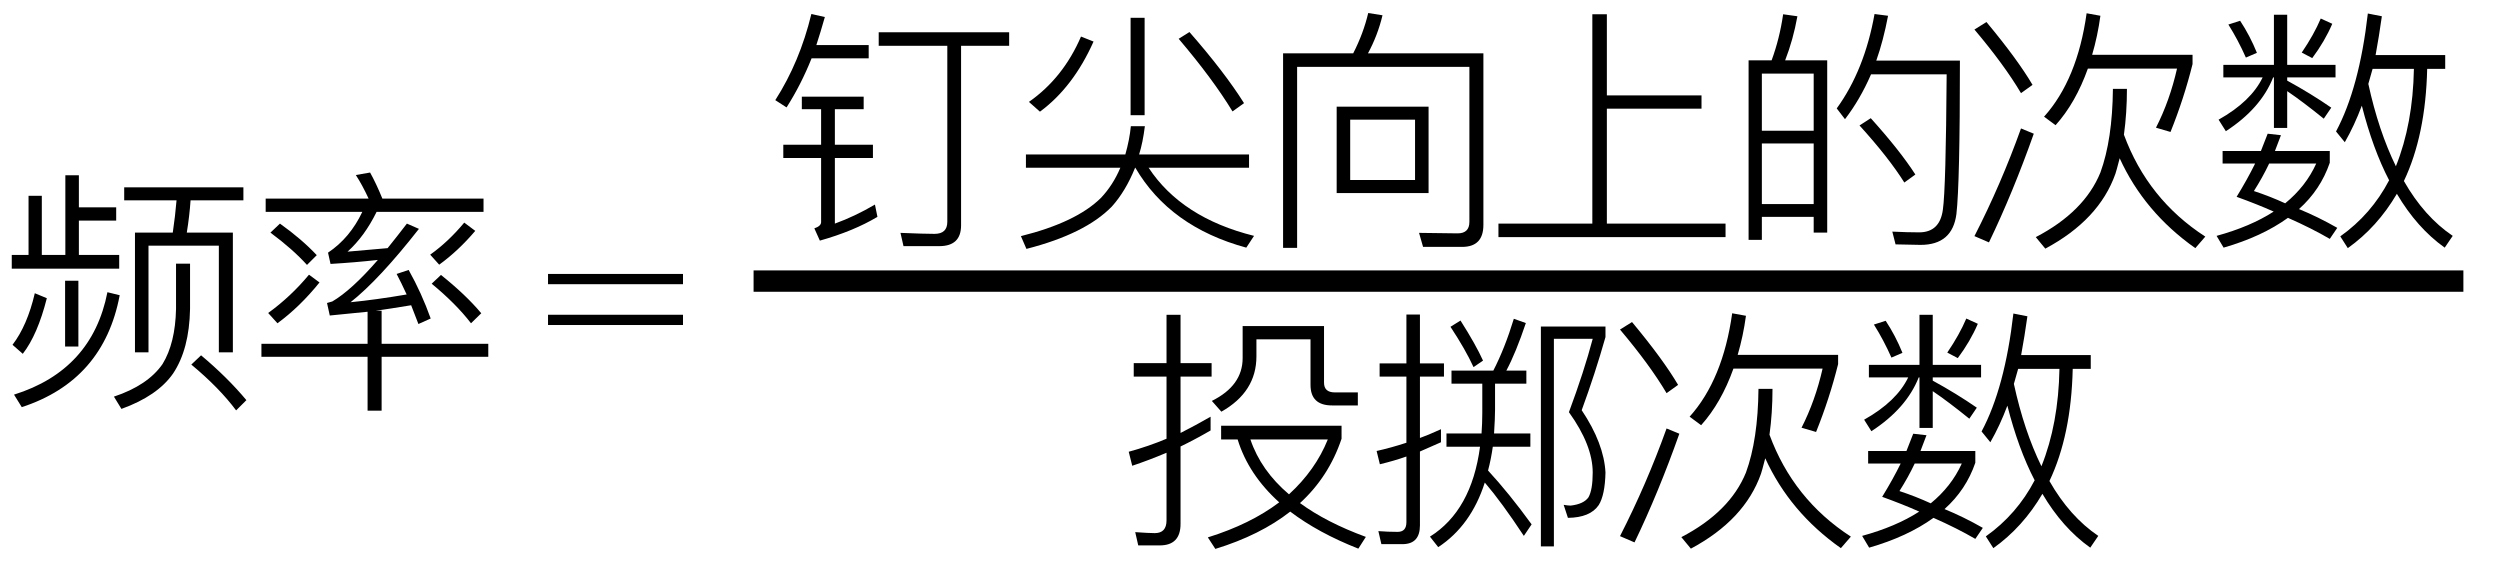<svg xmlns="http://www.w3.org/2000/svg" xmlns:xlink="http://www.w3.org/1999/xlink" stroke-dasharray="none" shape-rendering="auto" font-family="'Dialog'" width="156" text-rendering="auto" fill-opacity="1" contentScriptType="text/ecmascript" color-interpolation="auto" color-rendering="auto" preserveAspectRatio="xMidYMid meet" font-size="12" fill="black" stroke="black" image-rendering="auto" stroke-miterlimit="10" zoomAndPan="magnify" version="1.0" stroke-linecap="square" stroke-linejoin="miter" contentStyleType="text/css" font-style="normal" height="35" stroke-width="1" stroke-dashoffset="0" font-weight="normal" stroke-opacity="1"><defs id="genericDefs"/><g><g text-rendering="optimizeLegibility" transform="translate(0,24)" color-rendering="optimizeQuality" color-interpolation="linearRGB" image-rendering="optimizeQuality"><path d="M4.078 -13.062 L4.922 -13.062 L4.922 -11.062 L7.25 -11.062 L7.25 -10.234 L4.922 -10.234 L4.922 -8.094 L7.438 -8.094 L7.438 -7.234 L0.734 -7.234 L0.734 -8.094 L1.781 -8.094 L1.781 -11.781 L2.609 -11.781 L2.609 -8.094 L4.078 -8.094 L4.078 -13.062 ZM7.469 -5.578 Q6.469 -0.266 1.359 1.406 L0.875 0.625 Q5.75 -0.906 6.703 -5.766 L7.469 -5.578 ZM2.922 -5.391 Q2.344 -3.109 1.422 -1.922 L0.781 -2.484 Q1.703 -3.688 2.172 -5.703 L2.922 -5.391 ZM4.062 -6.484 L4.891 -6.484 L4.891 -2.375 L4.062 -2.375 L4.062 -6.484 ZM7.75 -12.312 L15.188 -12.312 L15.188 -11.5 L11.891 -11.5 Q11.828 -10.547 11.656 -9.484 L14.531 -9.484 L14.531 -2.016 L13.656 -2.016 L13.656 -8.672 L9.266 -8.672 L9.266 -2.016 L8.422 -2.016 L8.422 -9.484 L10.781 -9.484 Q10.938 -10.547 11.016 -11.5 L7.75 -11.5 L7.75 -12.312 ZM12.547 -1.828 Q14.172 -0.469 15.375 0.969 L14.734 1.609 Q13.688 0.203 11.938 -1.25 L12.547 -1.828 ZM10.984 -7.547 L11.859 -7.547 L11.859 -4.719 Q11.812 -2.203 10.797 -0.688 Q9.828 0.703 7.578 1.516 L7.109 0.75 Q9.219 0.047 10.141 -1.281 Q10.938 -2.578 10.984 -4.719 L10.984 -7.547 Z" stroke="none"/></g><g text-rendering="optimizeLegibility" transform="translate(15.375,24)" color-rendering="optimizeQuality" color-interpolation="linearRGB" image-rendering="optimizeQuality"><path d="M1.203 -11.609 L7.625 -11.609 Q7.219 -12.484 6.828 -13.078 L7.719 -13.234 Q8.109 -12.531 8.484 -11.609 L14.797 -11.609 L14.797 -10.781 L8.125 -10.781 Q7.375 -9.25 6.312 -8.297 Q7.984 -8.438 8.812 -8.516 Q9.391 -9.234 10.016 -10.047 L10.766 -9.719 Q8.281 -6.547 6.5 -5.141 Q8.078 -5.297 10 -5.625 Q9.656 -6.375 9.375 -6.906 L10.125 -7.156 Q10.938 -5.703 11.5 -4.125 L10.734 -3.781 L10.281 -4.953 Q8.859 -4.719 8.062 -4.609 L8.438 -4.609 L8.438 -2.547 L15.094 -2.547 L15.094 -1.734 L8.438 -1.734 L8.438 1.625 L7.562 1.625 L7.562 -1.734 L0.938 -1.734 L0.938 -2.547 L7.562 -2.547 L7.562 -4.547 Q6 -4.391 5.203 -4.312 L5.031 -5.094 L5.359 -5.188 Q6.562 -5.891 8.203 -7.781 Q6.828 -7.625 5.25 -7.531 L5.094 -8.234 Q6.469 -9.156 7.234 -10.781 L1.203 -10.781 L1.203 -11.609 ZM4.562 -6.375 Q3.328 -4.844 1.938 -3.828 L1.359 -4.469 Q2.781 -5.5 3.906 -6.859 L4.562 -6.375 ZM2.094 -10.047 Q3.453 -9.078 4.391 -8.078 L3.781 -7.469 Q2.891 -8.453 1.5 -9.484 L2.094 -10.047 ZM12.141 -6.844 Q13.688 -5.609 14.656 -4.453 L14.016 -3.828 Q13.094 -5.031 11.562 -6.297 L12.141 -6.844 ZM14.281 -9.594 Q13.219 -8.344 12.031 -7.484 L11.469 -8.109 Q12.609 -8.922 13.594 -10.109 L14.281 -9.594 Z" stroke="none"/></g><g text-rendering="optimizeLegibility" transform="translate(33.9,24)" color-rendering="optimizeQuality" color-interpolation="linearRGB" image-rendering="optimizeQuality"><path d="M0.297 -6.906 L8.719 -6.906 L8.719 -6.266 L0.297 -6.266 L0.297 -6.906 ZM0.297 -4.359 L8.719 -4.359 L8.719 -3.719 L0.297 -3.719 L0.297 -4.359 Z" stroke="none"/></g><g text-rendering="optimizeLegibility" stroke-width="1.333" color-interpolation="linearRGB" color-rendering="optimizeQuality" image-rendering="optimizeQuality"><line y2="17.54" fill="none" x1="47.69" x2="153.049" y1="17.54"/><path d="M7.141 -11.922 L15.281 -11.922 L15.281 -11.078 L12.281 -11.078 L12.281 0.125 Q12.281 1.422 10.922 1.422 L8.688 1.422 L8.5 0.594 Q9.969 0.656 10.625 0.656 Q11.422 0.656 11.422 -0.094 L11.422 -11.078 L7.141 -11.078 L7.141 -11.922 ZM3.781 -12.875 Q3.516 -11.938 3.25 -11.125 L6.516 -11.125 L6.516 -10.297 L2.953 -10.297 Q2.297 -8.656 1.391 -7.234 L0.688 -7.688 Q2.219 -10.078 2.938 -13.062 L3.781 -12.875 ZM2.344 -7.906 L6.203 -7.906 L6.203 -7.125 L4.406 -7.125 L4.406 -4.906 L6.781 -4.906 L6.781 -4.078 L4.406 -4.078 L4.406 0.016 Q5.656 -0.438 6.906 -1.172 L7.062 -0.406 Q5.578 0.484 3.469 1.078 L3.125 0.312 Q3.547 0.172 3.547 -0.078 L3.547 -4.078 L1.188 -4.078 L1.188 -4.906 L3.547 -4.906 L3.547 -7.125 L2.344 -7.125 L2.344 -7.906 Z" stroke-width="1" transform="translate(47.69,13.937)" stroke="none"/></g><g text-rendering="optimizeLegibility" transform="translate(62.971,13.937)" color-rendering="optimizeQuality" color-interpolation="linearRGB" image-rendering="optimizeQuality"><path d="M8.469 -6.062 Q8.344 -5.047 8.109 -4.297 L14.969 -4.297 L14.969 -3.469 L8.703 -3.469 Q10.766 -0.344 15.281 0.781 L14.797 1.516 Q10.031 0.219 7.875 -3.469 L7.859 -3.469 Q7.266 -2 6.406 -1.047 Q4.75 0.656 1.078 1.594 L0.734 0.797 Q4.188 -0.062 5.734 -1.594 Q6.484 -2.391 6.938 -3.469 L1.047 -3.469 L1.047 -4.297 L7.25 -4.297 Q7.516 -5.234 7.594 -6.062 L8.469 -6.062 ZM5.266 -11.344 Q4 -8.5 1.922 -6.969 L1.234 -7.578 Q3.375 -9.078 4.484 -11.656 L5.266 -11.344 ZM11.25 -11.938 Q13.438 -9.438 14.656 -7.5 L13.938 -6.984 Q12.703 -9.016 10.578 -11.516 L11.25 -11.938 ZM7.578 -12.828 L8.453 -12.828 L8.453 -6.75 L7.578 -6.75 L7.578 -12.828 Z" stroke="none"/></g><g text-rendering="optimizeLegibility" transform="translate(78.252,13.937)" color-rendering="optimizeQuality" color-interpolation="linearRGB" image-rendering="optimizeQuality"><path d="M5.156 -7.281 L10.891 -7.281 L10.891 -1.891 L5.156 -1.891 L5.156 -7.281 ZM10.047 -2.703 L10.047 -6.469 L6 -6.469 L6 -2.703 L10.047 -2.703 ZM8.016 -12.984 Q7.719 -11.734 7.109 -10.609 L14.312 -10.609 L14.312 0.094 Q14.312 1.469 12.984 1.469 L10.547 1.469 L10.297 0.594 L12.703 0.625 Q13.438 0.625 13.438 -0.094 L13.438 -9.766 L2.688 -9.766 L2.688 1.531 L1.812 1.531 L1.812 -10.609 L6.188 -10.609 Q6.828 -11.859 7.125 -13.125 L8.016 -12.984 Z" stroke="none"/></g><g text-rendering="optimizeLegibility" transform="translate(92.565,13.937)" color-rendering="optimizeQuality" color-interpolation="linearRGB" image-rendering="optimizeQuality"><path d="M6.797 -13.047 L7.703 -13.047 L7.703 -7.984 L13.609 -7.984 L13.609 -7.156 L7.703 -7.156 L7.703 0.016 L15.109 0.016 L15.109 0.859 L0.938 0.859 L0.938 0.016 L6.797 0.016 L6.797 -13.047 Z" stroke="none"/></g><g text-rendering="optimizeLegibility" transform="translate(107.674,13.937)" color-rendering="optimizeQuality" color-interpolation="linearRGB" image-rendering="optimizeQuality"><path d="M6.344 -10.172 L6.344 0.578 L5.5 0.578 L5.5 -0.406 L2.266 -0.406 L2.266 1.031 L1.438 1.031 L1.438 -10.172 L2.875 -10.172 Q3.375 -11.531 3.594 -13.047 L4.484 -12.922 Q4.219 -11.453 3.719 -10.172 L6.344 -10.172 ZM2.266 -1.203 L5.5 -1.203 L5.5 -4.984 L2.266 -4.984 L2.266 -1.203 ZM2.266 -5.781 L5.5 -5.781 L5.5 -9.344 L2.266 -9.344 L2.266 -5.781 ZM9.062 -6.562 Q10.891 -4.531 11.844 -3.047 L11.156 -2.547 Q10.188 -4.094 8.359 -6.109 L9.062 -6.562 ZM14.625 -10.156 Q14.625 -2.469 14.406 -0.578 Q14.156 1.344 12.172 1.344 L10.609 1.312 L10.406 0.516 Q11.359 0.562 12.078 0.562 Q13.375 0.562 13.562 -0.859 Q13.75 -2.172 13.797 -9.297 L9.078 -9.297 Q8.391 -7.719 7.453 -6.5 L6.938 -7.172 Q8.672 -9.562 9.297 -13.062 L10.141 -12.953 Q9.844 -11.391 9.406 -10.156 L14.625 -10.156 Z" stroke="none"/></g><g text-rendering="optimizeLegibility" transform="translate(122.299,13.937)" color-rendering="optimizeQuality" color-interpolation="linearRGB" image-rendering="optimizeQuality"><path d="M7.984 -9.656 Q7.219 -7.516 5.969 -6.125 L5.25 -6.656 Q7.328 -8.969 7.906 -13.109 L8.766 -12.953 Q8.594 -11.688 8.25 -10.516 L14.516 -10.516 L14.516 -9.938 Q13.984 -7.797 13.141 -5.703 L12.234 -5.969 Q13.094 -7.656 13.547 -9.656 L7.984 -9.656 ZM1.656 -12.562 Q3.594 -10.234 4.531 -8.641 L3.812 -8.125 Q2.766 -9.891 0.906 -12.094 L1.656 -12.562 ZM4.609 -5.594 Q3.297 -1.891 1.812 1.188 L0.906 0.797 Q2.562 -2.438 3.812 -5.922 L4.609 -5.594 ZM10.422 -8.391 Q10.422 -6.891 10.234 -5.531 Q11.719 -1.5 15.312 0.828 L14.688 1.547 Q11.5 -0.703 9.969 -4.062 Q9.75 -3.219 9.703 -3.094 Q8.688 -0.219 5.328 1.578 L4.734 0.859 Q7.766 -0.719 8.766 -3.172 Q9.516 -5.219 9.547 -8.391 L10.422 -8.391 Z" stroke="none"/></g><g text-rendering="optimizeLegibility" transform="translate(137.612,13.937)" color-rendering="optimizeQuality" color-interpolation="linearRGB" image-rendering="optimizeQuality"><path d="M10.438 -9.641 Q10.266 -9.016 10.172 -8.703 Q10.812 -5.766 11.891 -3.562 Q12.953 -6.203 13.016 -9.641 L10.438 -9.641 ZM9.766 -7.344 Q9.297 -6.094 8.703 -5.062 L8.156 -5.734 Q9.609 -8.453 10.141 -13.094 L11.016 -12.922 Q10.844 -11.688 10.625 -10.5 L14.969 -10.5 L14.969 -9.641 L13.844 -9.641 Q13.75 -5.5 12.391 -2.641 Q13.656 -0.422 15.438 0.781 L14.938 1.516 Q13.203 0.281 11.953 -1.844 Q10.734 0.234 8.891 1.547 L8.422 0.812 Q10.359 -0.562 11.469 -2.688 Q10.453 -4.641 9.766 -7.344 ZM3.891 -5.594 L4.719 -5.5 L4.344 -4.516 L7.766 -4.516 L7.766 -3.781 Q7.188 -2.094 5.844 -0.891 Q7.031 -0.406 8.234 0.281 L7.766 0.969 Q6.641 0.312 5.156 -0.344 Q3.531 0.828 1.141 1.516 L0.703 0.781 Q2.812 0.203 4.266 -0.734 Q3.25 -1.188 1.953 -1.656 Q2.625 -2.75 3.109 -3.734 L1.078 -3.734 L1.078 -4.516 L3.469 -4.516 L3.891 -5.594 ZM6.922 -3.734 L3.984 -3.734 Q3.578 -2.875 3.031 -2.016 Q4.031 -1.688 4.984 -1.25 Q6.281 -2.312 6.922 -3.734 ZM2.172 -12.641 Q2.781 -11.719 3.219 -10.641 L2.531 -10.344 Q2.047 -11.438 1.438 -12.406 L2.172 -12.641 ZM7.922 -12.453 Q7.453 -11.359 6.672 -10.312 L6.016 -10.656 Q6.781 -11.781 7.203 -12.781 L7.922 -12.453 ZM1.125 -9.891 L4.281 -9.891 L4.281 -13.016 L5.109 -13.016 L5.109 -9.891 L8.125 -9.891 L8.125 -9.109 L5.109 -9.109 L5.109 -8.906 Q6.594 -8.094 7.859 -7.219 L7.391 -6.531 Q6.078 -7.594 5.109 -8.25 L5.109 -5.953 L4.281 -5.953 L4.281 -9.109 L4.234 -9.109 Q3.469 -7.172 1.281 -5.75 L0.828 -6.469 Q2.859 -7.609 3.578 -9.109 L1.125 -9.109 L1.125 -9.891 Z" stroke="none"/></g><g text-rendering="optimizeLegibility" transform="translate(69.807,32.658)" color-rendering="optimizeQuality" color-interpolation="linearRGB" image-rendering="optimizeQuality"><path d="M1.219 1.375 L1.031 0.547 Q1.891 0.609 2.25 0.609 Q2.984 0.609 2.984 -0.188 L2.984 -4.406 Q1.875 -3.938 0.844 -3.594 L0.625 -4.469 Q1.875 -4.812 2.984 -5.281 L2.984 -9.156 L0.938 -9.156 L0.938 -10 L2.984 -10 L2.984 -13.016 L3.859 -13.016 L3.859 -10 L5.797 -10 L5.797 -9.156 L3.859 -9.156 L3.859 -5.641 Q4.812 -6.125 5.734 -6.656 L5.734 -5.797 Q4.734 -5.219 3.859 -4.797 L3.859 0.031 Q3.859 1.375 2.562 1.375 L1.219 1.375 ZM6.391 -6.094 L13.906 -6.094 L13.906 -5.281 Q13.109 -2.906 11.312 -1.266 Q12.953 -0.062 15.422 0.844 L14.953 1.578 Q12.453 0.594 10.703 -0.734 Q8.828 0.734 6.031 1.594 L5.562 0.875 Q8.219 0.047 10.016 -1.312 Q8.094 -3.047 7.422 -5.234 L6.391 -5.234 L6.391 -6.094 ZM8.219 -5.234 Q8.875 -3.297 10.625 -1.812 Q12.281 -3.328 13.047 -5.234 L8.219 -5.234 ZM7.734 -12.312 L12.812 -12.312 L12.812 -8.781 Q12.812 -8.172 13.484 -8.172 L14.922 -8.172 L14.922 -7.359 L13.312 -7.359 Q11.969 -7.359 11.969 -8.641 L11.969 -11.484 L8.594 -11.484 L8.594 -10.422 Q8.594 -8.203 6.406 -6.969 L5.812 -7.641 Q7.734 -8.594 7.734 -10.312 L7.734 -12.312 Z" stroke="none"/></g><g text-rendering="optimizeLegibility" transform="translate(85.229,32.658)" color-rendering="optimizeQuality" color-interpolation="linearRGB" image-rendering="optimizeQuality"><path d="M4.688 -5.062 L3.375 -4.484 L3.375 0.125 Q3.375 1.297 2.281 1.297 L0.969 1.297 L0.781 0.484 Q1.406 0.531 1.984 0.531 Q2.531 0.531 2.531 -0.078 L2.531 -4.172 Q1.781 -3.906 0.875 -3.688 L0.672 -4.516 Q1.578 -4.719 2.531 -5.031 L2.531 -9.156 L0.859 -9.156 L0.859 -9.984 L2.531 -9.984 L2.531 -13.031 L3.375 -13.031 L3.375 -9.984 L4.875 -9.984 L4.875 -9.156 L3.375 -9.156 L3.375 -5.328 Q3.828 -5.484 4.688 -5.875 L4.688 -5.062 ZM4.516 1.484 L4 0.828 Q6.594 -0.797 7.125 -4.781 L5.031 -4.781 L5.031 -5.609 L7.219 -5.609 Q7.266 -6.266 7.266 -6.891 L7.266 -8.719 L5.344 -8.719 L5.344 -9.531 L7.953 -9.531 Q8.672 -10.922 9.234 -12.766 L9.984 -12.5 Q9.359 -10.641 8.766 -9.531 L10.016 -9.531 L10.016 -8.719 L8.062 -8.719 L8.062 -7.094 Q8.062 -6.578 8 -5.609 L10.266 -5.609 L10.266 -4.781 L7.922 -4.781 Q7.812 -4 7.625 -3.297 Q8.938 -1.875 10.344 0.062 L9.859 0.781 Q8.469 -1.328 7.422 -2.547 Q6.562 0.141 4.516 1.484 ZM5.906 -12.656 Q6.859 -11.156 7.312 -10.156 L6.719 -9.75 Q6.219 -10.844 5.281 -12.266 L5.906 -12.656 ZM10.922 -12.281 L14.953 -12.281 L14.953 -11.625 Q14.312 -9.359 13.469 -7.062 Q14.859 -4.984 14.953 -3.172 Q14.922 -1.766 14.531 -1.141 Q14 -0.359 12.609 -0.344 L12.344 -1.156 Q12.609 -1.109 12.781 -1.109 Q13.594 -1.203 13.891 -1.625 Q14.156 -2.094 14.156 -3.172 Q14.156 -4.875 12.672 -6.938 Q13.625 -9.5 14.156 -11.516 L11.734 -11.516 L11.734 1.438 L10.922 1.438 L10.922 -12.281 Z" stroke="none"/></g><g text-rendering="optimizeLegibility" transform="translate(100.182,32.658)" color-rendering="optimizeQuality" color-interpolation="linearRGB" image-rendering="optimizeQuality"><path d="M7.984 -9.656 Q7.219 -7.516 5.969 -6.125 L5.25 -6.656 Q7.328 -8.969 7.906 -13.109 L8.766 -12.953 Q8.594 -11.688 8.25 -10.516 L14.516 -10.516 L14.516 -9.938 Q13.984 -7.797 13.141 -5.703 L12.234 -5.969 Q13.094 -7.656 13.547 -9.656 L7.984 -9.656 ZM1.656 -12.562 Q3.594 -10.234 4.531 -8.641 L3.812 -8.125 Q2.766 -9.891 0.906 -12.094 L1.656 -12.562 ZM4.609 -5.594 Q3.297 -1.891 1.812 1.188 L0.906 0.797 Q2.562 -2.438 3.812 -5.922 L4.609 -5.594 ZM10.422 -8.391 Q10.422 -6.891 10.234 -5.531 Q11.719 -1.5 15.312 0.828 L14.688 1.547 Q11.5 -0.703 9.969 -4.062 Q9.75 -3.219 9.703 -3.094 Q8.688 -0.219 5.328 1.578 L4.734 0.859 Q7.766 -0.719 8.766 -3.172 Q9.516 -5.219 9.547 -8.391 L10.422 -8.391 Z" stroke="none"/></g><g text-rendering="optimizeLegibility" transform="translate(115.494,32.658)" color-rendering="optimizeQuality" color-interpolation="linearRGB" image-rendering="optimizeQuality"><path d="M10.438 -9.641 Q10.266 -9.016 10.172 -8.703 Q10.812 -5.766 11.891 -3.562 Q12.953 -6.203 13.016 -9.641 L10.438 -9.641 ZM9.766 -7.344 Q9.297 -6.094 8.703 -5.062 L8.156 -5.734 Q9.609 -8.453 10.141 -13.094 L11.016 -12.922 Q10.844 -11.688 10.625 -10.5 L14.969 -10.5 L14.969 -9.641 L13.844 -9.641 Q13.75 -5.5 12.391 -2.641 Q13.656 -0.422 15.438 0.781 L14.938 1.516 Q13.203 0.281 11.953 -1.844 Q10.734 0.234 8.891 1.547 L8.422 0.812 Q10.359 -0.562 11.469 -2.688 Q10.453 -4.641 9.766 -7.344 ZM3.891 -5.594 L4.719 -5.5 L4.344 -4.516 L7.766 -4.516 L7.766 -3.781 Q7.188 -2.094 5.844 -0.891 Q7.031 -0.406 8.234 0.281 L7.766 0.969 Q6.641 0.312 5.156 -0.344 Q3.531 0.828 1.141 1.516 L0.703 0.781 Q2.812 0.203 4.266 -0.734 Q3.25 -1.188 1.953 -1.656 Q2.625 -2.75 3.109 -3.734 L1.078 -3.734 L1.078 -4.516 L3.469 -4.516 L3.891 -5.594 ZM6.922 -3.734 L3.984 -3.734 Q3.578 -2.875 3.031 -2.016 Q4.031 -1.688 4.984 -1.25 Q6.281 -2.312 6.922 -3.734 ZM2.172 -12.641 Q2.781 -11.719 3.219 -10.641 L2.531 -10.344 Q2.047 -11.438 1.438 -12.406 L2.172 -12.641 ZM7.922 -12.453 Q7.453 -11.359 6.672 -10.312 L6.016 -10.656 Q6.781 -11.781 7.203 -12.781 L7.922 -12.453 ZM1.125 -9.891 L4.281 -9.891 L4.281 -13.016 L5.109 -13.016 L5.109 -9.891 L8.125 -9.891 L8.125 -9.109 L5.109 -9.109 L5.109 -8.906 Q6.594 -8.094 7.859 -7.219 L7.391 -6.531 Q6.078 -7.594 5.109 -8.25 L5.109 -5.953 L4.281 -5.953 L4.281 -9.109 L4.234 -9.109 Q3.469 -7.172 1.281 -5.75 L0.828 -6.469 Q2.859 -7.609 3.578 -9.109 L1.125 -9.109 L1.125 -9.891 Z" stroke="none"/></g></g></svg>